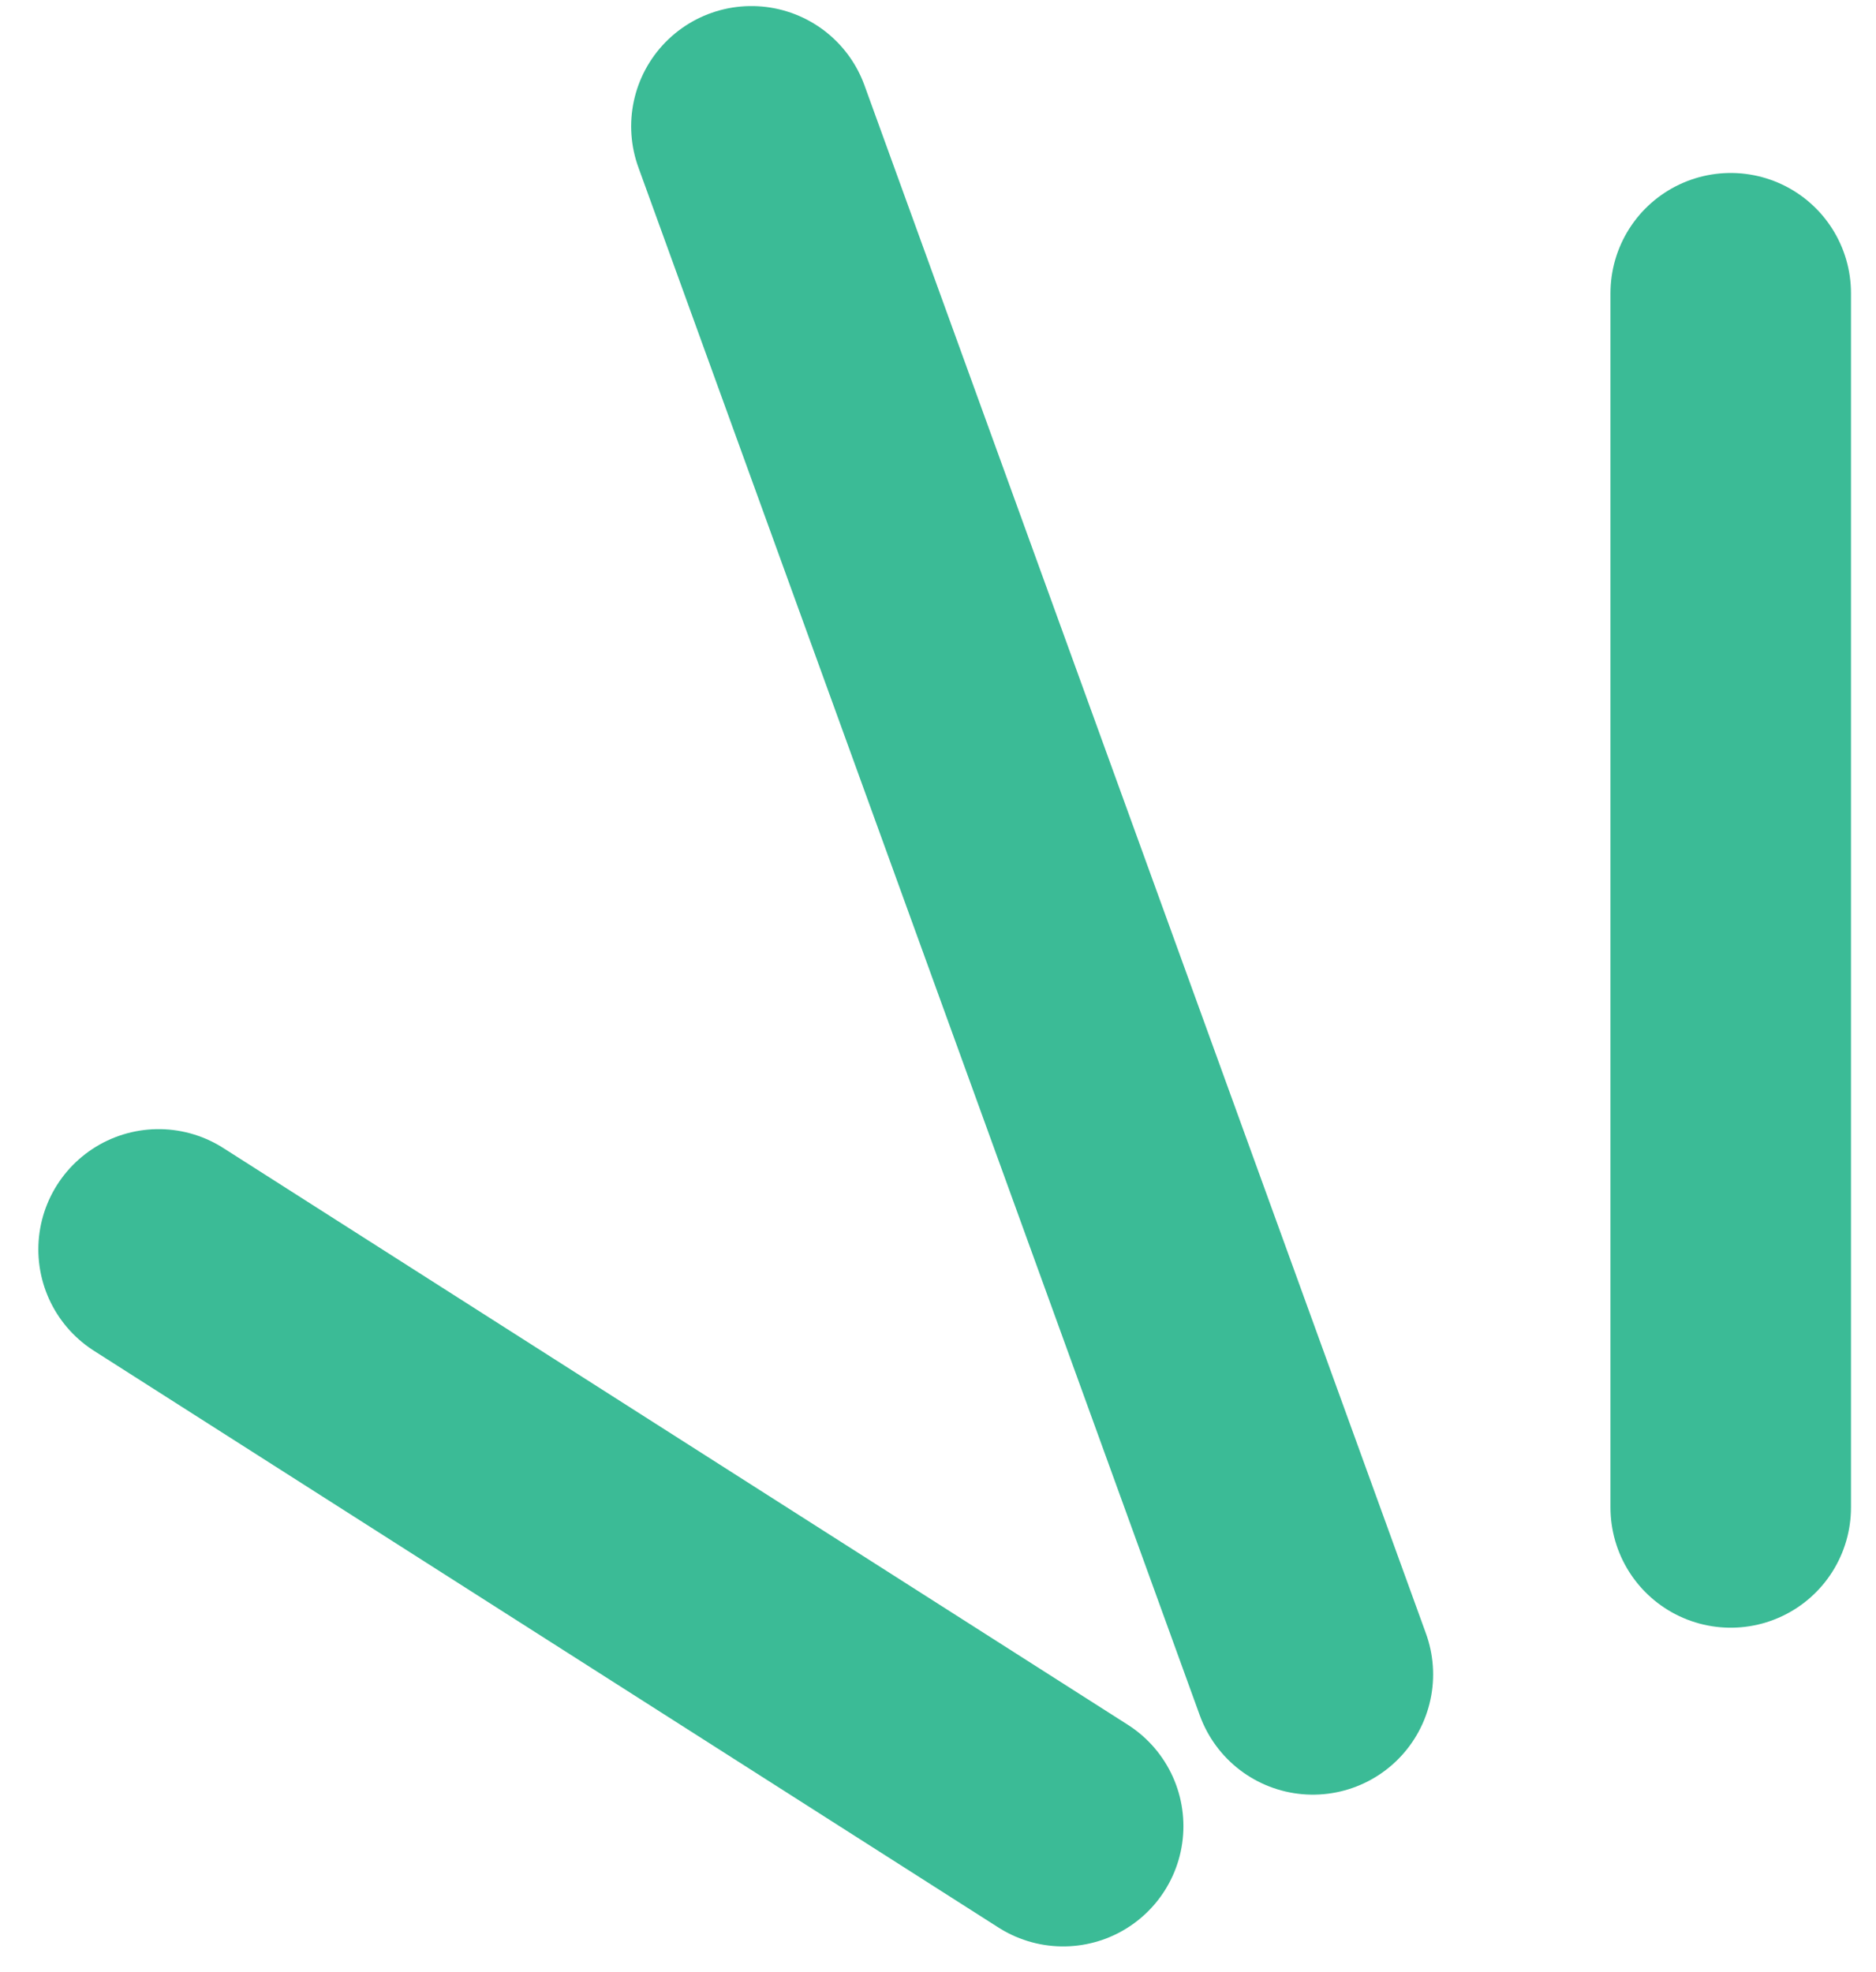 <?xml version="1.0" encoding="UTF-8"?> <svg xmlns="http://www.w3.org/2000/svg" width="39" height="41" viewBox="0 0 39 41" fill="none"><path d="M15.621 2.626L27.293 34.81" stroke="#3BBB96" stroke-width="5" stroke-linecap="round"></path><path d="M35.98 6.096V31.339" stroke="#3BBB96" stroke-width="5" stroke-linecap="round"></path><path d="M3.297 25.974L22.102 37.965" stroke="#3BBB96" stroke-width="5" stroke-linecap="round"></path></svg> 